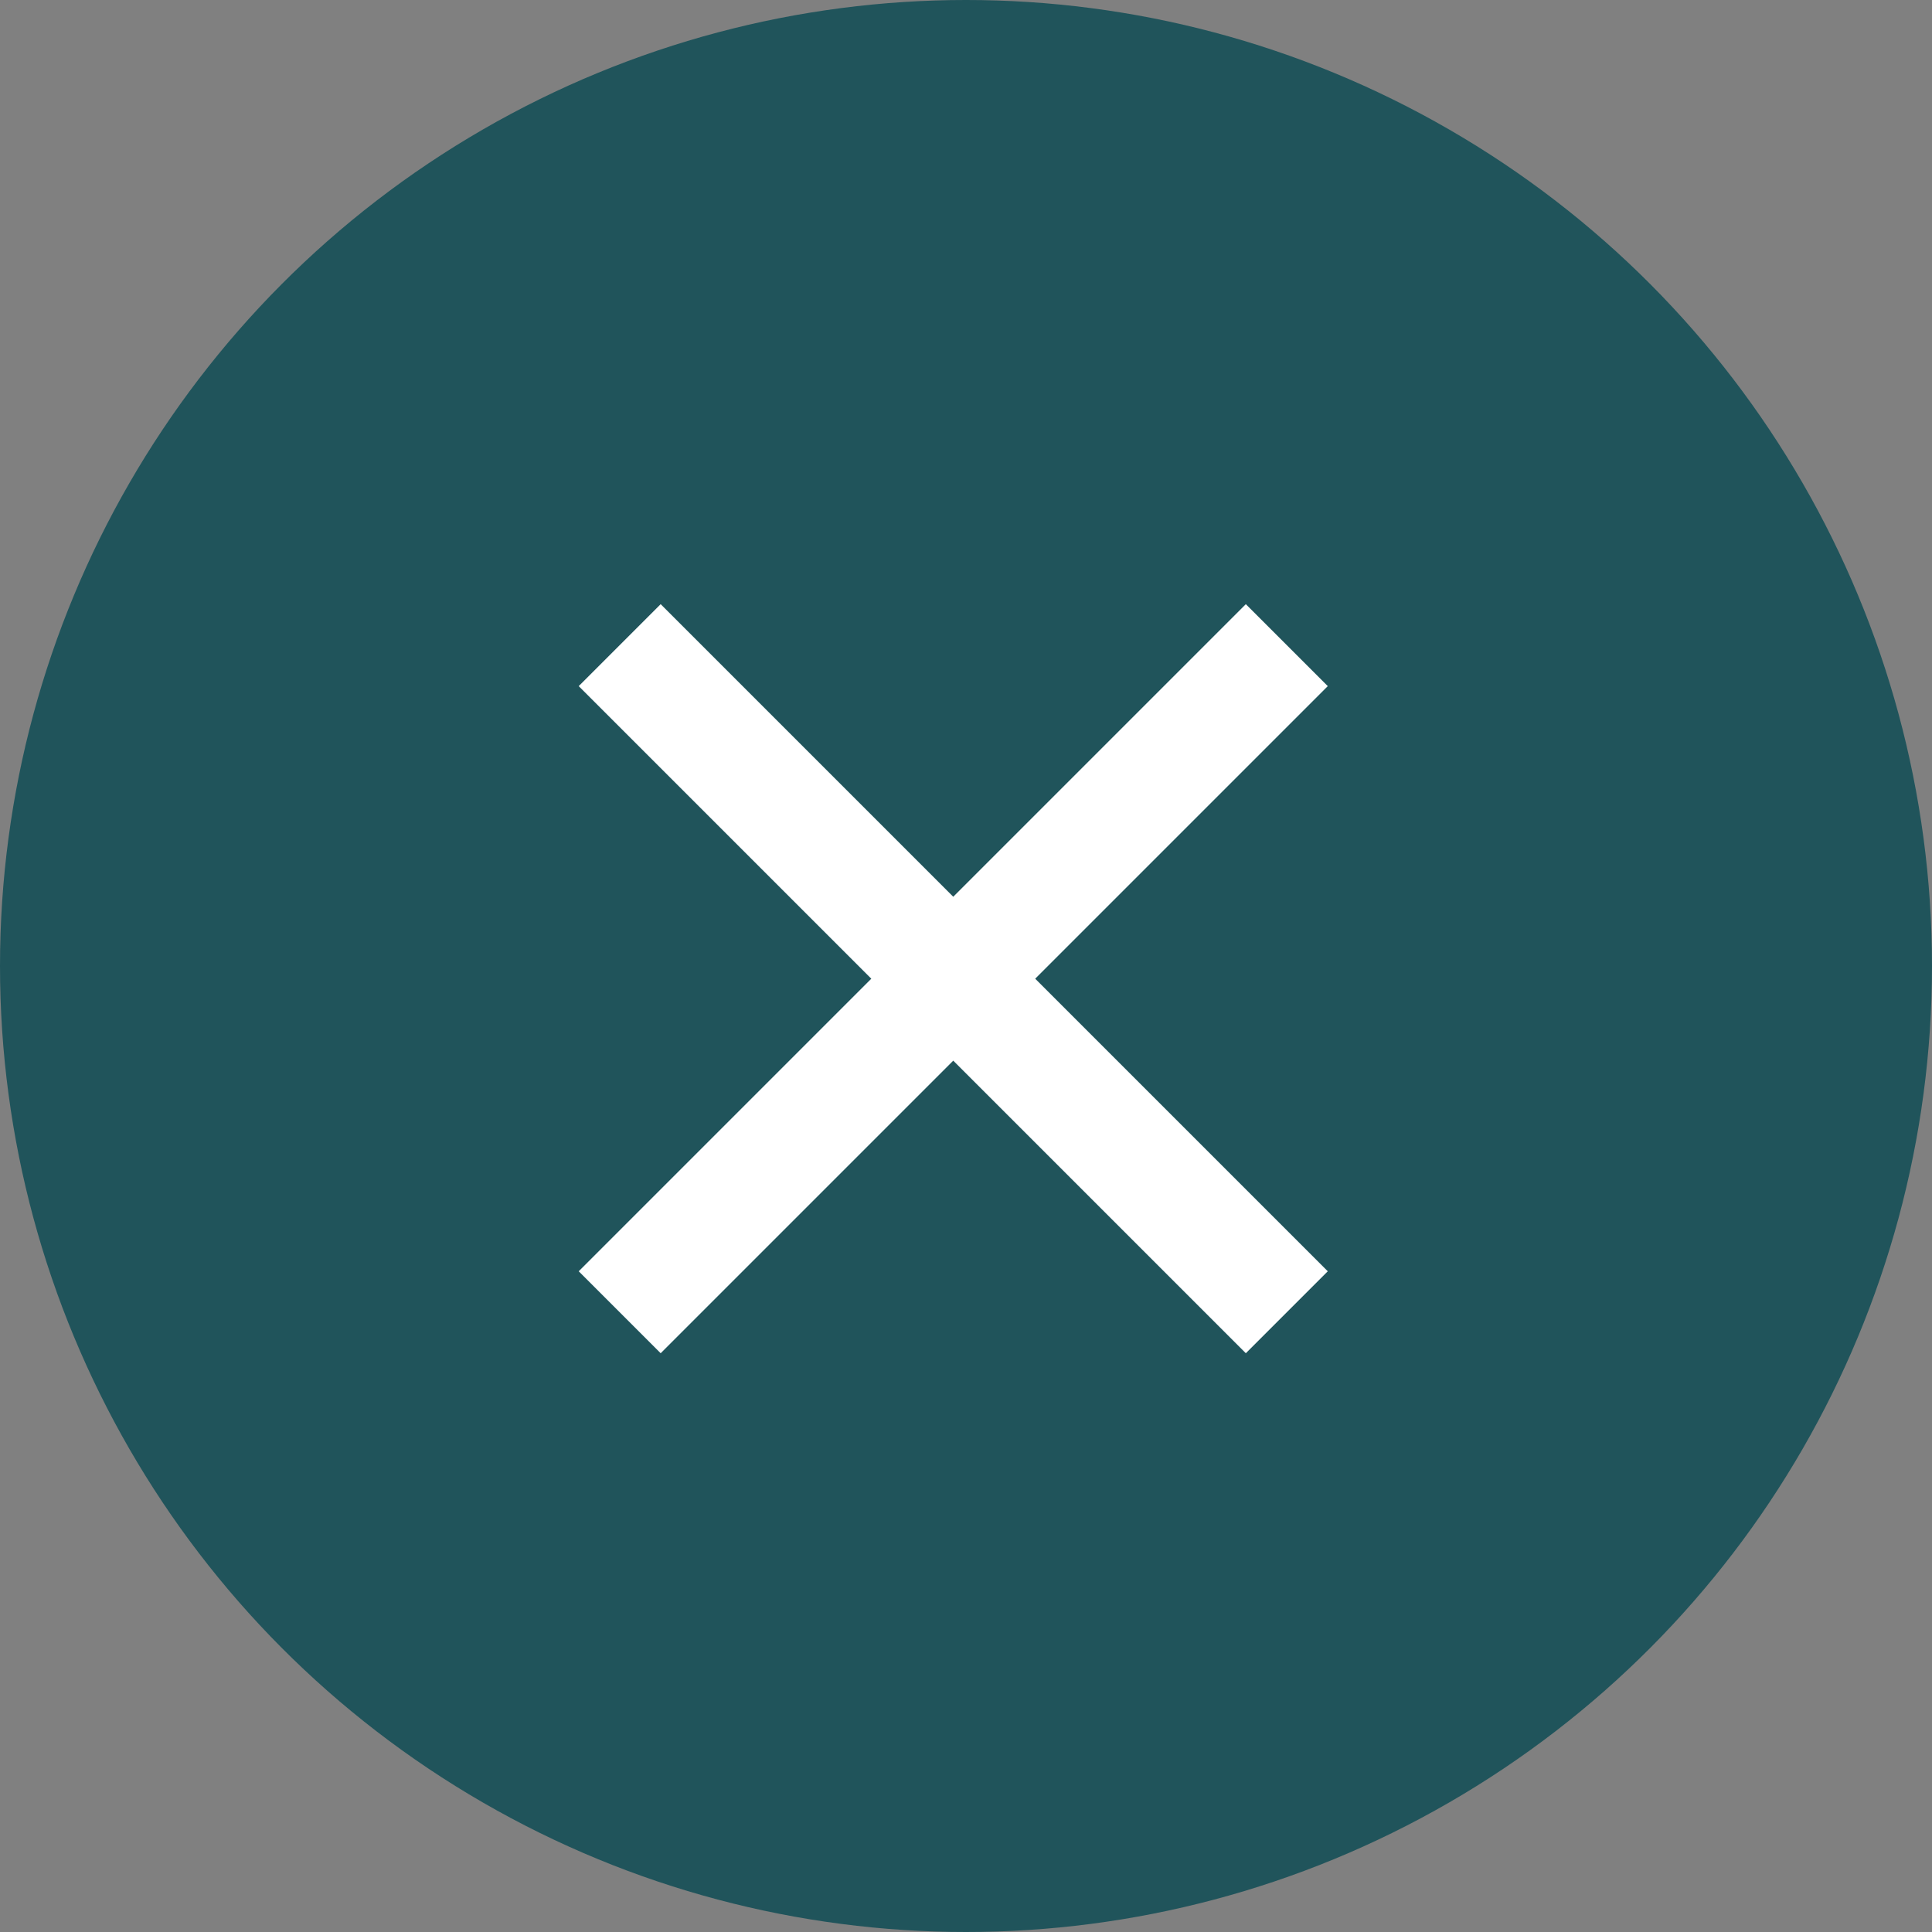 <svg xmlns="http://www.w3.org/2000/svg" width="25" height="25" viewBox="0 0 25 25">
  <rect x="0" y="0" width="25" height="25" fill="#808080" stroke="none"/>
  <g id="close-icon" transform="translate(-755.329 -312)">
    <circle id="Ellipse_2378" data-name="Ellipse 2378" cx="12.5" cy="12.5" r="12.5" transform="translate(755.329 312)" fill="#20545b"/>
    <g id="Group_3612" data-name="Group 3612" transform="translate(767.664 316.032) rotate(45)">
      <line id="Line_71" data-name="Line 71" x2="12.208" transform="translate(0 6.104)" fill="none" stroke="#fff" stroke-width="1.5"/>
      <line id="Line_72" data-name="Line 72" x2="12.208" transform="translate(6.104 0) rotate(90)" fill="none" stroke="#fff" stroke-width="1.5"/>
    </g>
  </g>
</svg>
